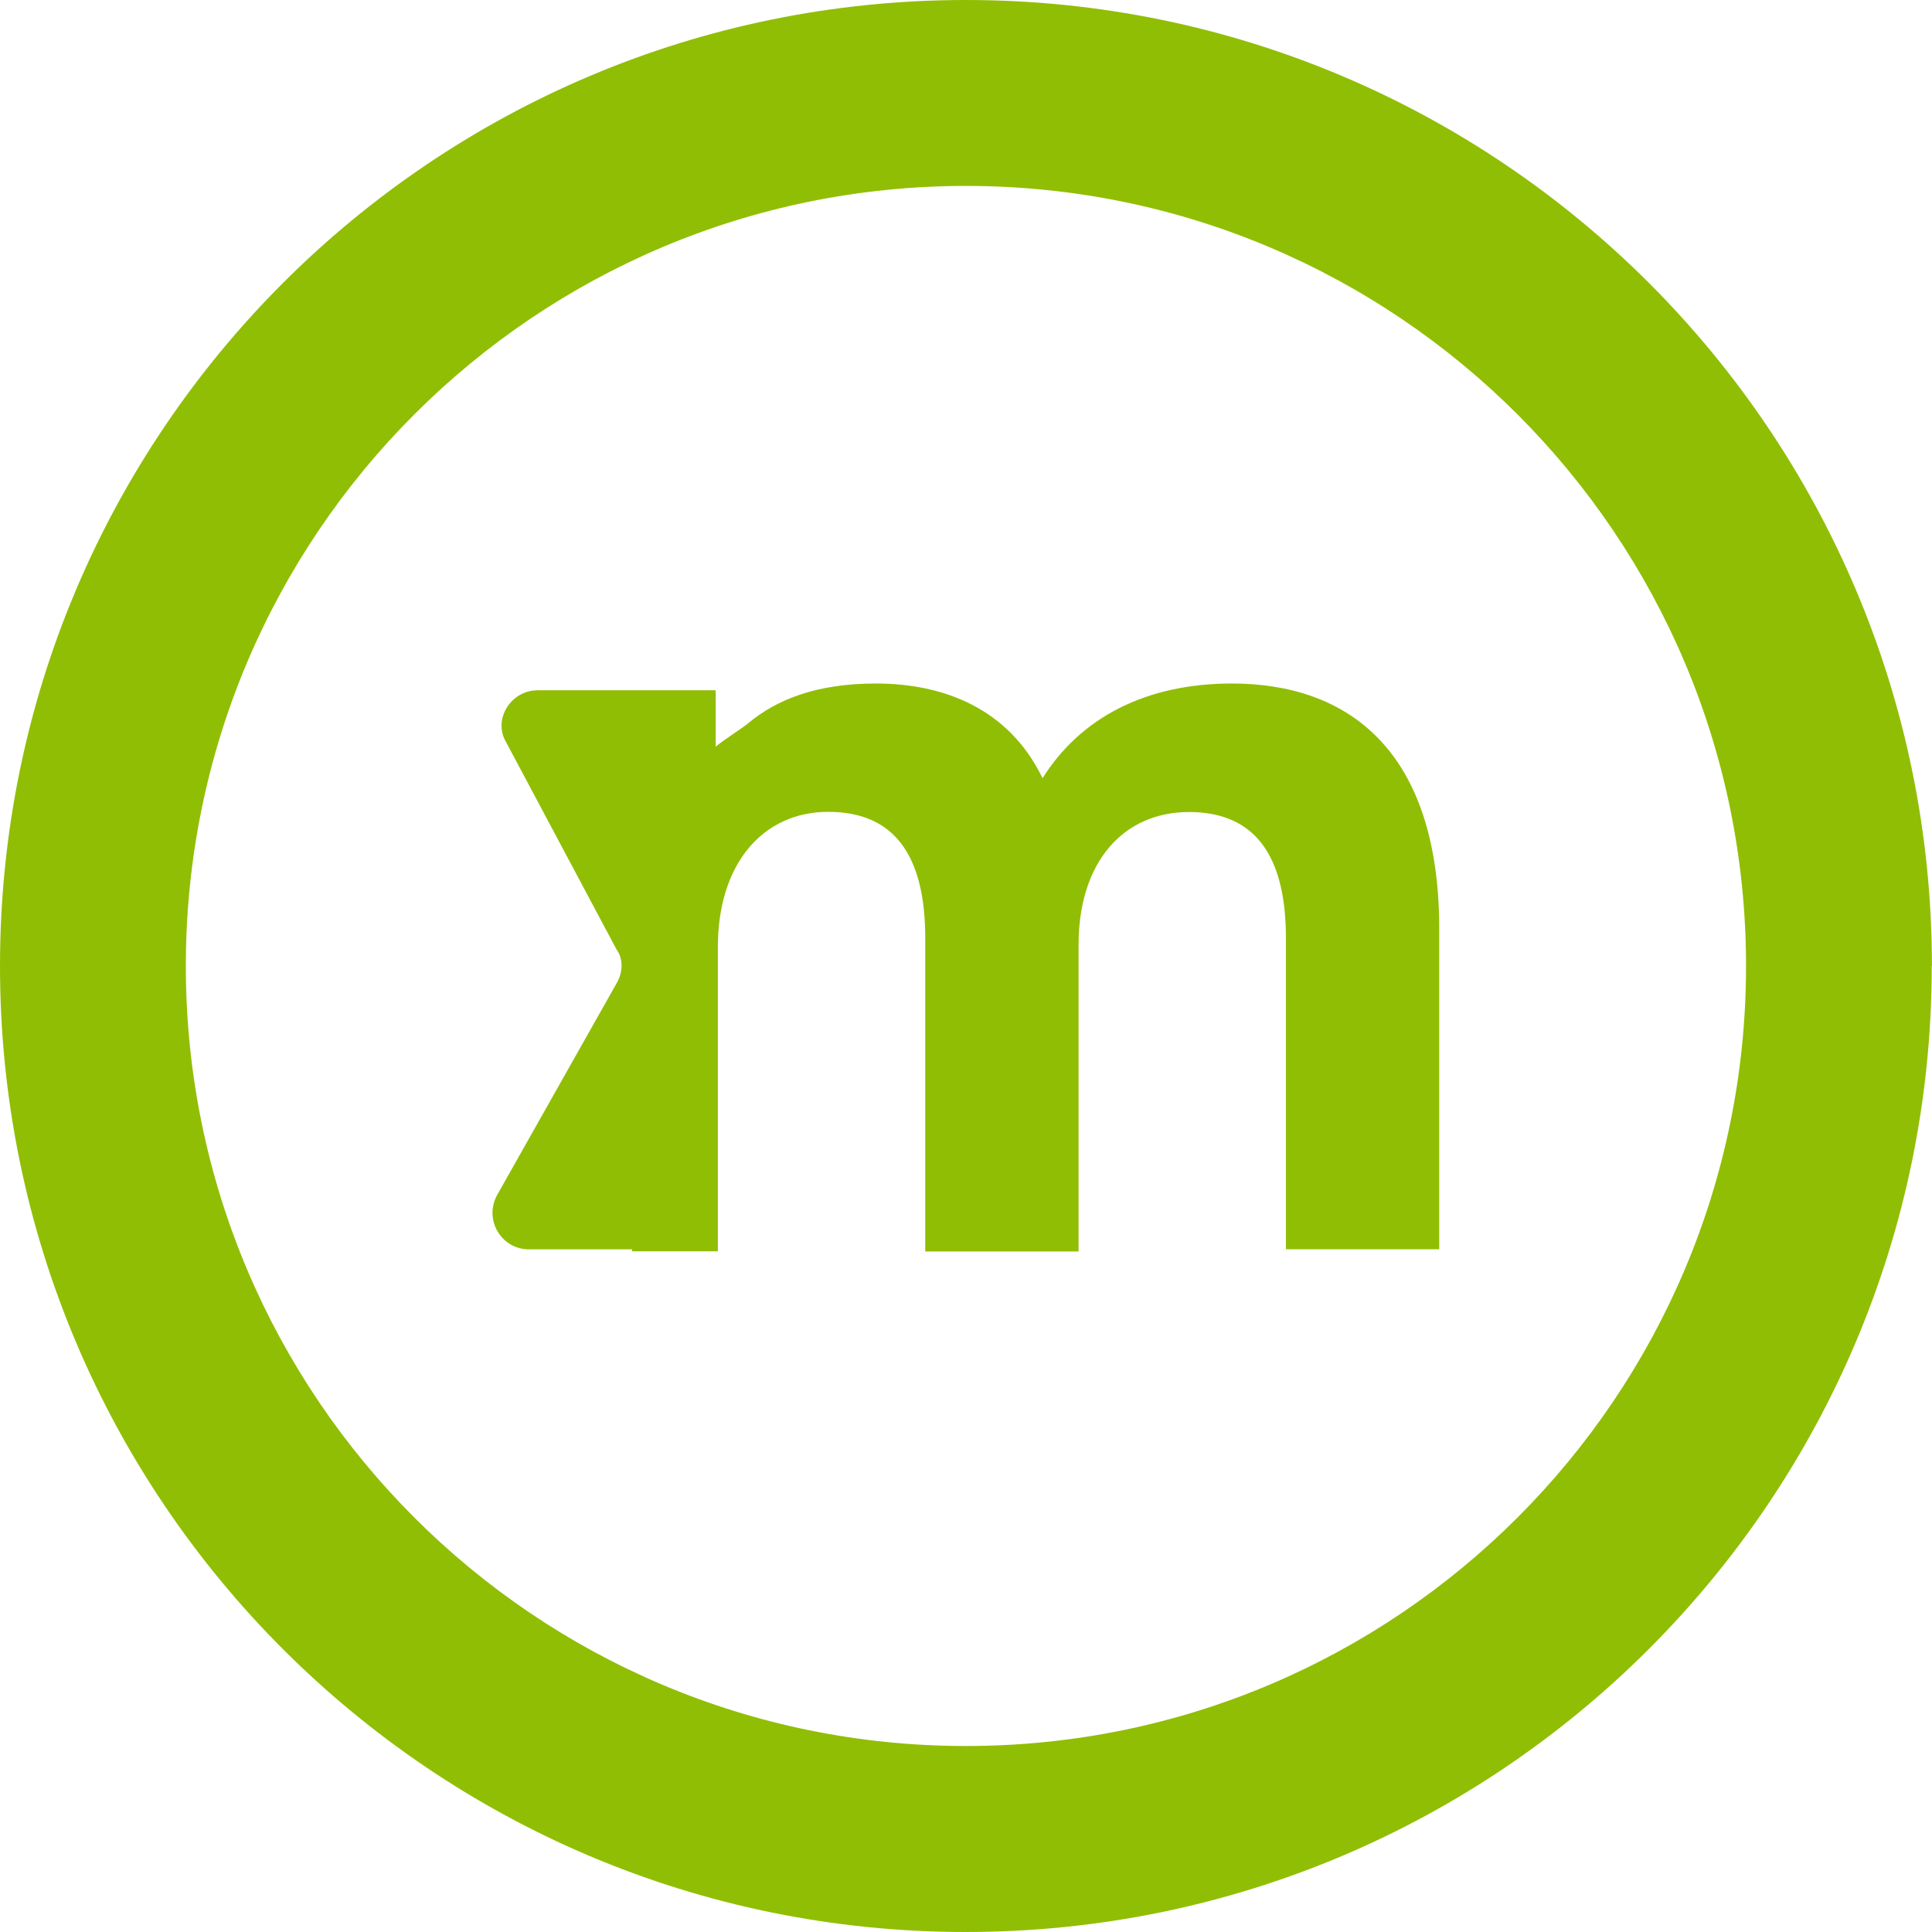 <?xml version="1.0" encoding="UTF-8"?>
<svg data-bbox="0 0 96 96" xmlns="http://www.w3.org/2000/svg" viewBox="0 0 96 96" height="96" width="96" data-type="color">
    <rect x="0" y="0" width="96" height="96" fill="#333333" stroke="none"/>
    <g>
        <g clip-path="url(#106ebb5d-53ce-4f4b-a814-477b430897f4)">
            <path fill="#ffffff" d="M96 0v96H0V0z" data-color="1"/>
            <path fill="#90BE04" d="M9.234 48c0 21.406 17.356 38.758 38.762 38.758C69.403 86.758 86.76 69.402 86.76 48c0-21.401-17.356-38.762-38.763-38.762S9.234 26.589 9.234 48m86.753 0c0 26.51-21.49 48-48 48S0 74.5 0 48 21.491 0 47.996 0s48 21.49 48 48z" data-color="2"/>
            <path fill="#90BE04" d="M31.419 62.078h-5.15c-1.344 0-2.239-1.456-1.57-2.692l5.938-10.525c.332-.557.332-1.231 0-1.68L25.149 36.88c-.67-1.124.225-2.58 1.569-2.58h8.844v2.8c.557-.445 1.124-.782 1.569-1.124 1.456-1.231 3.469-2.013 6.386-2.013 3.361 0 6.606 1.231 8.287 4.705 1.9-3.024 5.15-4.705 9.41-4.705 5.708 0 10.301 3.25 10.301 12.206v15.905h-7.617v-15.45c0-4.15-1.569-6.275-4.818-6.275-3.25 0-5.487 2.468-5.487 6.607v15.23h-7.618V46.614c0-4.149-1.569-6.274-4.818-6.274-3.25 0-5.487 2.58-5.487 6.718v15.119h-4.26v-.113z" data-color="2"/>
        </g>
        <defs fill="none">
            <clipPath id="106ebb5d-53ce-4f4b-a814-477b430897f4">
                <path fill="#ffffff" d="M96 0v96H0V0z"/>
            </clipPath>
        </defs>
    </g>
</svg>
